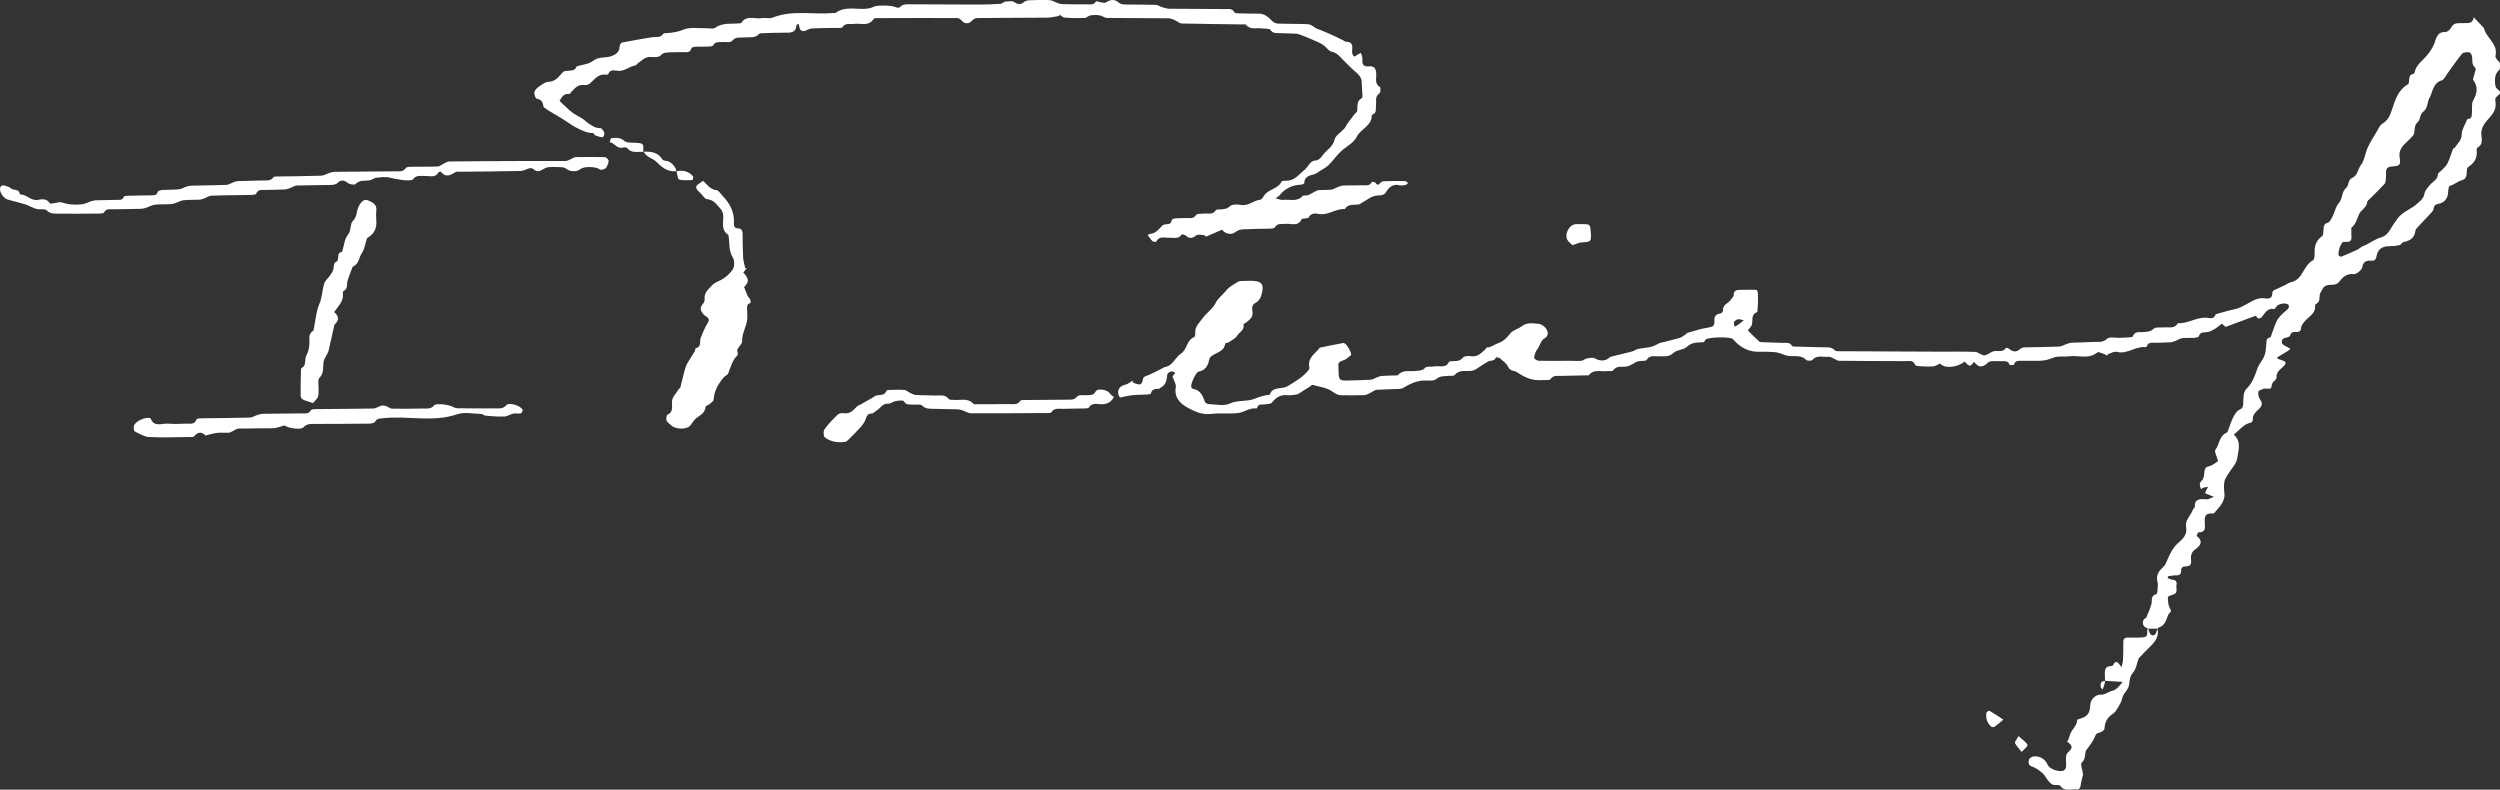<?xml version="1.0" encoding="utf-8"?>
<!-- Generator: Adobe Illustrator 24.1.1, SVG Export Plug-In . SVG Version: 6.00 Build 0)  -->
<svg version="1.1" id="Capa_1" xmlns="http://www.w3.org/2000/svg" xmlns:xlink="http://www.w3.org/1999/xlink" x="0px" y="0px"
	 viewBox="0 0 355.6 112.32" style="enable-background:new 0 0 355.6 112.32;" xml:space="preserve">
<rect x="0" y="0" width="355.6" height="112.32" fill="#333333" stroke="none"/>
<style type="text/css">
	.st0{fill:#FFFFFF;}
</style>
<path class="st0" d="M305.43,89.37c-0.66-0.21-0.86-0.95-0.37-1.38c0.06-0.05,0.19-0.05,0.21-0.11c0.26-0.65,0.57-1.28,0.75-1.95
	c0.14-0.53-0.16-1.2,0.7-1.42c0.15-0.04,0.17-0.64,0.2-0.98c0.03-0.27,0.02-0.55-0.05-0.81c-0.24-0.93,0.25-1.53,0.86-2.11
	c0.19-0.18,0.33-0.43,0.43-0.67c0.41-0.99,0.83-1.98,1.65-2.69c0.71-0.62,1.34-1.21,1.14-2.29c-0.19-1,0.69-1.63,0.97-2.48
	c0.05-0.14,0.27-0.25,0.27-0.37c-0.06-1.15,0.7-1.15,1.5-1.1c0.13,0.01,0.28,0.03,0.4-0.01c0.27-0.09,0.54-0.22,0.81-0.33
	c-0.25-0.1-0.5-0.21-0.75-0.31c-0.17-0.07-0.35-0.11-0.48-0.23c-0.04-0.03,0.08-0.26,0.14-0.39c0.08-0.17,0.19-0.33,0.28-0.49
	c-0.21,0.03-0.42,0.05-0.63,0.1c-0.12,0.03-0.22,0.13-0.38,0.23c-0.19-0.49-0.34-0.82,0.13-1.25c0.27-0.25,0.3-0.82,0.35-1.25
	c0.05-0.48,0.2-0.66,0.71-0.78c0.5-0.12,0.94-0.53,1.23-0.71c-0.18-0.68-0.57-1.36-0.39-1.6c0.58-0.75,0.53-1.88,1.47-2.38
	c0.09-0.05,0.23-0.1,0.26-0.18c0.28-0.7,0.49-1.43,0.82-2.1c0.21-0.41,0.52-0.9,0.91-1.07c0.48-0.21,0.48-0.51,0.51-0.88
	c0.01-0.13,0.01-0.27,0.01-0.41c0.04-0.64-0.03-1.22,0.56-1.79c0.72-0.71,1.09-1.72,1.42-2.71c0.21-0.65,0.75-1.2,1.01-1.84
	c0.2-0.5,0.22-1.09,0.28-1.64c0.04-0.4-0.08-0.84,0.48-0.97c0.07-0.02,0.15-0.09,0.17-0.16c0.26-0.71,0.48-1.43,0.79-2.12
	c0.16-0.36,0.44-0.68,0.72-0.98c0.29-0.31,0.67-0.55,0.96-0.86c0.1-0.11,0.12-0.43,0.04-0.53c-0.32-0.37-1.44-0.19-1.72,0.24
	c-0.09,0.14-0.27,0.38-0.35,0.36c-0.8-0.2-1.23,0.45-1.53,0.87c-0.56,0.8-0.84,0.39-1.06,0.07c-1.46,0.54-2.82,1.05-4.29,1.59
	c-0.12-0.1-0.33-0.28-0.54-0.46c-0.33,0.26-0.62,0.52-0.95,0.72c-0.31,0.19-0.65,0.39-1,0.46c-0.5,0.11-1.1-0.1-1.33,0.63
	c-0.04,0.13-0.42,0.19-0.65,0.21c-0.57,0.03-1.14-0.03-1.7,0.04c-0.33,0.04-0.64,0.27-0.97,0.39c-0.22,0.08-0.44,0.18-0.67,0.2
	c-0.7,0.04-1.41,0.04-2.11,0.07c-0.48,0.03-1.07-0.19-1.29,0.52c-0.02,0.05-0.14,0.11-0.21,0.1c-1.41-0.15-2.58,1.06-4.06,0.67
	c-0.39-0.1-0.89,0.23-1.34,0.36c0.01,0.07,0.01,0.15,0.02,0.22c-0.11-0.07-0.2-0.16-0.32-0.2c-0.38-0.12-0.94-0.44-1.12-0.3
	c-1.25,1.02-2.68,0.38-4.02,0.55c-0.59,0.08-1.2-0.01-1.78,0.07c-0.42,0.06-0.82,0.29-1.24,0.4c-0.36,0.09-0.74,0.16-1.11,0.17
	c-0.87,0.02-1.73-0.01-2.6,0c-0.44,0.01-0.95-0.08-1.11,0.56c-0.02,0.06-0.61,0.07-0.63,0.01c-0.2-0.62-0.69-0.5-1.14-0.51
	c-0.46-0.01-0.92-0.03-1.38,0c-0.2,0.01-0.44,0.08-0.57,0.21c-0.75,0.74-1.35,0.72-1.95-0.12c-0.61,0.73-0.61,0.73-1.35-0.04
	c-1.14,0.92-2.92,0.99-3.48,0.28c-0.38,0.16-0.69,0.39-1.02,0.41c-0.67,0.05-1.35,0-2.03-0.04c-0.18-0.01-0.47-0.06-0.51-0.16
	c-0.27-0.77-0.9-0.54-1.44-0.55c-3.11-0.02-6.23-0.01-9.34-0.05c-0.32,0-0.64-0.27-0.96-0.4c-0.19-0.08-0.4-0.2-0.58-0.17
	c-0.76,0.09-1.61-0.32-2.28,0.44c-0.14,0.16-0.76,0.16-0.91,0c-0.76-0.79-1.72-0.42-2.59-0.58c-0.4-0.07-0.78-0.25-1.17-0.37
	c-0.23-0.07-0.46-0.14-0.7-0.15c-0.68-0.04-1.35-0.08-2.03-0.05c-1.62,0.07-2.88-0.58-3.9-1.79c-0.33-0.39-3.58-0.31-3.92,0.06
	c-0.1,0.12-0.17,0.36-0.27,0.37c-0.84,0.06-1.64-0.05-2.38,0.66c-0.47,0.45-1.42,0.4-1.89,0.85c-0.69,0.67-1.44,0.45-2.18,0.49
	c-0.59,0.03-1.19-0.21-1.65,0.51c-0.15,0.23-0.81,0.1-1.23,0.2c-0.27,0.07-0.5,0.26-0.75,0.39c-0.27,0.13-0.54,0.3-0.82,0.35
	c-0.68,0.12-1.44-0.19-1.98,0.57c-0.12,0.17-0.62,0.05-0.94,0.09c-0.84,0.1-1.8-0.31-2.48,0.56c-0.06,0.07-0.26,0.04-0.39,0.04
	c-1.22,0.03-2.44,0.04-3.65,0.08c-0.51,0.02-1.02-0.13-1.43,0.46c-0.16,0.22-0.81,0.1-1.24,0.14c-1.32,0.11-2.44-0.38-3.5-1.11
	c-0.4-0.27-0.99-0.13-1.28-0.77c-0.22-0.49-0.75-0.85-1.18-1.23c-0.13-0.12-0.56-0.14-0.57-0.11c-0.19,0.54-0.7,0.39-1.06,0.56
	c-0.62,0.3-1.17,0.74-1.77,1.11c-0.19,0.12-0.42,0.2-0.64,0.23c-0.82,0.1-1.71-0.22-2.39,0.59c-0.15,0.18-0.62,0.09-0.94,0.13
	c-0.58,0.06-1.13-0.03-1.7,0.46c-0.39,0.34-1.24,0.15-1.88,0.2c-1.02,0.08-1.91,0.5-2.76,1.02c-0.17,0.11-0.4,0.16-0.6,0.17
	c-1.08,0.05-2.17,0.06-3.24,0.13c-0.26,0.02-0.51,0.25-0.77,0.37c-0.3,0.14-0.6,0.36-0.9,0.38c-1.11,0.05-2.22,0.04-3.33,0.02
	c-0.48-0.01-0.83-0.2-1.27-0.52c-0.77-0.57-1.88-0.68-2.85-0.96c-0.09-0.02-0.23,0.18-0.36,0.26c-0.21,0.13-0.42,0.25-0.63,0.38
	c-0.26,0.17-0.51,0.35-0.78,0.51c-0.17,0.1-0.36,0.21-0.56,0.24c-0.4,0.06-0.82,0.12-1.21,0.08c-0.98-0.1-1.64,0.31-2.22,1.06
	c-0.17,0.22-0.67,0.2-1.03,0.25c-0.4,0.06-0.9-0.13-1.07,0.47c-0.01,0.04-0.07,0.11-0.11,0.11c-0.96-0.13-1.72,0.55-2.6,0.65
	c-1.29,0.14-2.61-0.02-3.89,0.13c-1.23,0.14-2.27-0.34-3.23-0.86c-1.07-0.58-2.01-1.44-1.74-2.97c0.07-0.41-0.26-0.88-0.47-1.49
	c-0.06,0.12-0.03,0.04,0.01-0.02c0.12-0.18,0.26-0.35,0.39-0.53c-0.19-0.07-0.4-0.22-0.57-0.18c-0.21,0.05-0.53,0.24-0.56,0.4
	c-0.1,0.68-0.11,1.37-0.78,1.8c-0.15,0.09-0.3,0.26-0.45,0.27c-0.51,0.01-0.97,0.02-1.11,0.67c-0.02,0.09-0.37,0.14-0.58,0.15
	c-0.68,0.04-1.36,0.02-2.03,0.09c-0.57,0.06-1.14,0.21-1.79,0.34c-0.55-0.78-0.23-1.64,0.82-1.85c0.28-0.05,0.52-0.29,0.98-0.55
	c0.01,0.02,0.03,0.26,0.13,0.31c0.3,0.12,0.65,0.24,0.96,0.21c0.14-0.02,0.33-0.38,0.35-0.6c0.03-0.46,0.3-0.52,0.66-0.66
	c0.77-0.3,1.5-0.71,2.24-1.08c0.07-0.04,0.14-0.1,0.21-0.11c1.17-0.16,1.48-1.36,2.3-1.9c0.93-0.6,0.81-1.95,1.91-2.37
	c0.11-0.04,0.16-0.39,0.15-0.59c-0.07-0.93,0.58-1.43,1.06-2.11c0.56-0.79,1.42-1.26,1.87-2.22c0.28-0.6,1.03-1.13,1.52-1.76
	c0.4-0.52,1.08-0.83,1.65-1.2c0.12-0.08,0.31-0.09,0.46-0.1c0.41-0.02,0.81-0.03,1.22-0.03c1.73-0.01,2.11,0.48,1.59,2.15
	c-0.12,0.37-0.41,0.79-0.74,0.95c-0.59,0.3-0.58,0.8-0.5,1.23c0.16,0.87-0.43,1.22-0.95,1.65c-0.1,0.08-0.33,0.16-0.32,0.19
	c0.2,0.82-0.58,1.13-0.91,1.65c-0.25,0.4-0.77,0.64-1.18,0.92c-0.15,0.1-0.5,0.1-0.51,0.17c-0.14,1.27-1.42,1.27-2.1,1.93
	c-0.1,0.1-0.16,0.27-0.19,0.42c-0.17,0.86-0.56,1.49-1.5,1.66c-0.39,0.07-1.2,1.86-1.03,2.21c0.04,0.09,0.13,0.21,0.21,0.23
	c1.07,0.17,1.42,0.97,1.72,1.86c0.05,0.15,0.36,0.31,0.55,0.32c1,0.03,2.14,0.31,2.97-0.07c1.18-0.55,2.44-0.24,3.52-0.68
	c0.71-0.29,1.37-0.5,2.11-0.57c0.03,0,0.07,0,0.08-0.02c0.4-1.24,1.71-0.71,2.53-1.21c1.02-0.61,2.01-1.19,2.81-2.07
	c0.14-0.16,0.33-0.41,0.29-0.58c-0.31-1.37,0.82-1.95,1.46-2.8c0.01-0.02,0.04-0.03,0.07-0.04c1.1-0.22,2.2-0.47,3.3-0.65
	c0.16-0.03,0.4,0.22,0.54,0.4c0.2,0.28,0.36,0.59,0.5,0.91c0.06,0.13,0.1,0.38,0.04,0.43c-0.36,0.28-0.72,0.63-1.15,0.75
	c-0.49,0.14-0.7,0.34-0.63,0.83c0.01,0.11,0.01,0.22,0.01,0.32c0.03,1.76,0.03,1.76,1.85,1.68c0.92-0.04,1.84-0.04,2.76-0.1
	c0.26-0.02,0.51-0.19,0.77-0.29c0.24-0.09,0.49-0.22,0.74-0.24c0.62-0.05,1.24-0.05,1.87-0.08c0.16-0.01,0.4,0.04,0.47-0.05
	c0.72-0.83,1.71-0.46,2.57-0.59c0.46-0.07,0.89,0.01,1.3-0.45c0.22-0.25,0.87-0.09,1.32-0.19c0.7-0.15,1.62,0.34,2.07-0.66
	c0.04-0.09,0.35-0.08,0.53-0.09c0.53-0.02,1.02,0.03,1.45-0.5c0.2-0.25,0.82-0.25,1.23-0.2c0.89,0.12,1.38-0.47,1.94-0.96
	c0.1-0.08,0.17-0.29,0.24-0.29c0.61,0.01,1.04-0.41,1.53-0.58c0.82-0.28,1.28-0.74,1.77-1.39c0.36-0.48,1.18-0.67,1.61-1.01
	c0.84-0.65,1.62-0.43,2.41-0.38c0.43,0.02,0.98,0.43,1.19,0.82c0.18,0.34,0.31,0.92-0.37,1.29c-0.42,0.23-0.59,0.91-0.88,1.39
	c-0.09,0.15-0.23,0.28-0.29,0.44c-0.11,0.3-0.28,0.64-0.23,0.93c0.03,0.17,0.43,0.38,0.66,0.39c1.46,0.03,2.92,0,4.39,0
	c0.54,0,1.09,0.05,1.62,0c0.28-0.03,0.53-0.28,0.81-0.33c0.37-0.07,0.85-0.18,1.13-0.02c0.68,0.4,1.47,0.44,2.07-0.09
	c0.06-0.05,0.12-0.13,0.19-0.14c1.01-0.25,2.02-0.48,3.02-0.74c0.31-0.08,0.59-0.31,0.9-0.37c0.6-0.13,1.21-0.16,1.81-0.29
	c0.33-0.07,0.64-0.26,0.96-0.4c0.07-0.03,0.13-0.11,0.2-0.13c0.98-0.25,1.97-0.47,2.94-0.75c0.32-0.09,0.59-0.35,0.87-0.53
	c0.06-0.04,0.1-0.15,0.17-0.17c0.98-0.27,1.96-0.61,2.96-0.76c0.62-0.09,0.97-0.22,0.92-0.89c-0.04-0.62,0.13-1.04,0.85-1.11
	c0.14-0.01,0.38-0.28,0.37-0.41c-0.08-0.91,0.85-1.05,1.18-1.64c0.11-0.19,0.34-0.36,0.34-0.54c-0.01-0.64,0.34-0.78,0.87-0.78
	c0.38,0,0.76-0.01,1.14-0.01c1.56,0.01,1.43-0.25,1.45,1.42c0.01,0.43-0.03,0.87-0.06,1.3c-0.01,0.16-0.01,0.43-0.08,0.46
	c-0.9,0.34-0.56,1.15-0.72,1.77c-0.07,0.27-0.35,0.49-0.59,0.82c0.52,0.52,1.05,1.07,1.61,1.57c0.14,0.12,0.41,0.12,0.62,0.12
	c0.89,0.04,1.79,0.05,2.68,0.09c0.49,0.02,1.04-0.15,1.38,0.43c0.06,0.1,0.35,0.1,0.53,0.1c1.27,0.04,2.54,0.07,3.82,0.1
	c0.61,0.02,1.23-0.11,1.74,0.43c0.16,0.17,0.56,0.13,0.86,0.13c4.55,0.03,9.1,0.05,13.65,0.06c1.81,0.01,3.63-0.03,5.44,0.03
	c0.44,0.02,0.88,0.5,1.31,0.49c0.44-0.01,0.85-0.45,1.31-0.57c0.59-0.16,1.32,0.23,1.77-0.49c0.02-0.04,0.34,0.04,0.46,0.14
	c0.54,0.46,1.04,0.52,1.59-0.01c0.16-0.16,0.49-0.2,0.74-0.2c1.57-0.04,3.14-0.04,4.71-0.11c0.42-0.02,0.82-0.27,1.24-0.41
	c0.2-0.06,0.41-0.13,0.62-0.14c1-0.04,2-0.05,3-0.11c0.69-0.04,1.38,0.16,2.03-0.46c0.31-0.3,1.09-0.11,1.66-0.13
	c0.49-0.02,0.97-0.02,1.46-0.06c0.18-0.01,0.49-0.03,0.52-0.13c0.3-0.82,1-0.56,1.58-0.63c0.49-0.06,0.94-0.03,1.38-0.46
	c0.29-0.28,0.97-0.15,1.48-0.2c0.69-0.07,1.48,0.24,1.96-0.56c0.02-0.03,0.1-0.04,0.15-0.04c1.44,0.05,2.67-0.98,4.16-0.75
	c0.39,0.06,0.9,0.13,1.06-0.47c0.01-0.04,0.08-0.07,0.13-0.08c0.9-0.24,1.79-0.53,2.7-0.71c0.54-0.11,0.96-0.36,1.42-0.6
	c0.84-0.42,1.7-1.12,2.8-0.92c0.55,0.1,1.05,0,1.03-0.76c0-0.13,0.11-0.33,0.23-0.39c0.5-0.25,1.02-0.46,1.52-0.7
	c0.31-0.14,0.59-0.38,0.91-0.45c1.71-0.35,1.73-2.38,3.1-3.09c0.2-0.1,0.28-0.62,0.26-0.94c-0.05-1.03,0.16-1.9,1.08-2.53
	c0.17-0.12,0.14-0.55,0.18-0.83c0.06-0.43-0.06-0.89,0.6-1.06c0.29-0.08,0.52-0.57,0.7-0.91c0.32-0.63,0.44-1.41,0.89-1.91
	c0.57-0.64,0.34-1.56,1.06-2.16c0.35-0.29,0.23-1.14,0.81-1.39c0.83-0.36,0.81-1.27,1.28-1.87c0.48-0.62,0.57-1.53,0.88-2.29
	c0.22-0.53,0.52-1.02,0.8-1.52c0.15-0.27,0.32-0.53,0.48-0.79c0.28-0.43,0.46-1,0.86-1.24c0.82-0.49,1.1-1.15,1.39-2.04
	c0.44-1.34,0.87-2.8,2.28-3.58c0.09-0.05,0.12-0.23,0.13-0.35c0.07-0.48-0.04-1.06,0.69-1.14c0.04,0,0.09-0.13,0.11-0.2
	c0.21-1.08,1.11-1.63,1.74-2.4c0.38-0.47,0.74-0.95,1.01-1.56c0.28-0.63,0.34-1.85,1.63-1.78c0.28,0.01,0.69-0.36,0.84-0.66
	c0.39-0.77,1.07-0.56,1.67-0.61c0.62-0.05,1.35,0.22,1.53-0.83c0.54,0.58,0.95,1.03,1.37,1.47c0.02,0.02,0.06,0.03,0.07,0.05
	c0.3,1.43,2.06,2.24,1.64,3.99c-0.05,0.21,0.25,0.57,0.46,0.78c0.34,0.33,0.34,0.94,0.01,1.26c-0.23,0.23-0.44,0.56-0.49,0.87
	c-0.07,0.47-0.08,1,0.05,1.45c0.09,0.32,0.62,0.54,0.65,0.83c0.02,0.23-0.45,0.49-0.65,0.77c-0.08,0.11-0.06,0.32-0.04,0.48
	c0.19,1.07-0.29,1.75-1.02,2.54c-0.46,0.5-1.06,1.25-0.98,2.19c0.05,0.65,0.27,1.43-0.56,1.87c-0.09,0.05-0.12,0.3-0.1,0.45
	c0.1,1.05-0.36,1.76-1.22,2.31c-0.17,0.11-0.19,0.53-0.2,0.81c-0.02,0.55-0.11,0.9-0.79,1.09c-0.55,0.15-1,0.63-1.63,0.77
	c-0.15,0.03-0.21,0.67-0.23,1.04c-0.05,0.74-0.57,1.38-1.32,1.5c-0.47,0.07-0.69,0.27-0.75,0.77c-0.04,0.27-0.34,0.52-0.55,0.75
	c-0.63,0.69-1.27,1.36-1.9,2.04c-0.07,0.07-0.11,0.19-0.12,0.29c-0.13,0.98-0.74,1.43-1.67,1.59c-0.22,0.04-0.38,0.4-0.6,0.45
	c-0.49,0.11-1.01,0.15-1.51,0.15c-0.91-0.01-1.59,0.46-1.74,1.36c-0.08,0.48-0.23,0.74-0.76,0.7c-0.67-0.04-1.14,0.08-1.29,0.95
	c-0.07,0.4-0.83,0.99-1.22,0.96c-1.04-0.1-1.56,0.45-2.1,1.14c-0.15,0.19-0.46,0.34-0.7,0.36c-0.66,0.05-1.34-0.06-1.68,0.72
	c-0.1,0.23-0.28,0.43-0.33,0.67c-0.1,0.5,0.08,1.11-0.59,1.37c-0.05,0.02-0.09,0.15-0.08,0.22c0.11,1.24-1.07,1.6-1.61,2.4
	c-0.15,0.22-0.37,0.45-0.38,0.69c-0.01,0.49-0.19,0.68-0.68,0.66c-0.38-0.02-0.75-0.02-0.88,0.5c-0.04,0.15-0.38,0.28-0.59,0.31
	c-0.5,0.07-0.68,0.39-0.56,0.79c0.06,0.21,0.41,0.34,0.64,0.48c0.18,0.12,0.38,0.21,0.57,0.31c-0.17,0.13-0.32,0.27-0.5,0.38
	c-0.45,0.28-0.91,0.55-1.37,0.82c0.01,0.08,0.01,0.15,0.02,0.23c0.27,0.09,0.55,0.16,0.81,0.27c0.13,0.06,0.33,0.18,0.33,0.27
	c0.01,0.15-0.1,0.33-0.21,0.45c-0.46,0.48-1.11,0.79-1.08,1.66c0.02,0.42-0.68,0.55-0.69,1.2c-0.01,0.69-0.79,0.25-1.2,0.42
	c-0.25,0.11-0.66,0.23-0.69,0.4c-0.05,0.33,0.01,0.77,0.2,1.04c0.36,0.51,0.43,0.85-0.06,1.36c-0.41,0.42-0.98,0.82-0.93,1.56
	c0.01,0.15-0.14,0.42-0.26,0.44c-1.06,0.2-1.63,1.08-2.45,1.7c1.13,0.99,0.65,2.27,0.5,3.35c-0.12,0.82-0.88,1.55-1.34,2.33
	c-0.19,0.32-0.43,0.65-0.49,1c-0.08,0.5-0.08,1.03-0.01,1.54c0.19,1.32-0.73,2.07-1.43,2.93c-0.05,0.07-0.2,0.09-0.3,0.08
	c-1.07-0.1-1.1,0.59-1.05,1.35c0.04,0.66,0.14,1.36-0.89,1.32c-0.08,0-0.29,0.49-0.26,0.52c0.98,0.74,0.52,1.4-0.19,1.89
	c-0.62,0.43-0.67,0.97-0.61,1.6c0.06,0.54-0.14,0.83-0.7,0.83c-0.45,0-0.73,0.16-0.72,0.65c0.01,0.55-0.32,0.66-0.8,0.64
	c-0.35-0.01-0.71,0.08-1.07,0.13c-0.01,0.09-0.02,0.18-0.03,0.27c0.24,0.08,0.48,0.21,0.72,0.23c0.57,0.04,0.59,0.44,0.52,0.81
	c-0.08,0.45,0.27,1.07-0.47,1.29c-0.28,0.08-0.75,0.25-0.75,0.37c0,0.53,0.04,1.11,0.27,1.56c0.16,0.31,0.31,0.4-0.02,0.68
	c-0.21,0.18-0.3,0.51-0.4,0.79c-0.22,0.63-0.55,1.15-1.25,1.31l0.02,0.02c-0.29,0.46-0.25,1.04-0.74,1.07
	c-0.45,0.02-0.52-0.53-0.74-1.07L305.43,89.37z M333.22,34.43c-0.14,0.24-0.32,0.47-0.41,0.72c-0.11,0.34-0.19,0.71-0.2,1.07
	c0,0.1,0.3,0.33,0.38,0.3c0.77-0.3,1.52-0.63,2.26-0.98c0.26-0.12,0.47-0.33,0.72-0.47c0.18-0.1,0.39-0.14,0.57-0.24
	c0.71-0.36,1.38-0.85,2.13-1.06c0.68-0.19,0.99-0.6,1.31-1.12c0.32-0.53,0.67-1.05,1.03-1.55c0.7-0.97,1.9-1.31,2.75-2.08
	c0.44-0.39,0.97-0.74,1.09-1.47c0.07-0.45,0.47-0.87,0.79-1.25c0.41-0.49,1.12-0.75,1.13-1.55c0-0.12,0.24-0.23,0.35-0.36
	c0.34-0.36,0.76-0.67,0.98-1.09c0.34-0.66,0.53-1.4,0.81-2.1c0.04-0.1,0.23-0.14,0.3-0.24c0.34-0.57,0.92-0.94,0.93-1.78
	c0.01-0.73,0.5-1.46,0.78-2.18c0.01-0.04,0.09-0.07,0.14-0.08c0.62-0.04,0.5-0.52,0.54-0.9c0.06-0.59-0.08-1.28,0.19-1.74
	c0.59-1.03,0.7-1.93,0-2.92c-0.09-0.13,0.09-0.44,0.13-0.67c0.07-0.35,0.31-0.9,0.18-1.01c-0.59-0.49-0.38-1.13-0.49-1.71
	c-0.04-0.21-0.26-0.53-0.41-0.53c-0.34-0.02-0.83,0-1.01,0.22c-0.74,0.9-1.39,1.87-2.08,2.81c-0.25,0.34-0.46,0.86-0.8,0.96
	c-1.28,0.4-1.27,1.68-1.76,2.54c-0.32,0.56-0.2,1.44-0.86,1.91c-0.52,0.37-0.4,1.12-0.71,1.39c-0.61,0.53-0.48,1.13-0.6,1.73
	c-0.04,0.21-0.25,0.41-0.41,0.58c-0.75,0.83-1.87,1.39-1.64,2.85c0.17,1.07-0.01,1.18-1.11,1.25c-0.57,0.04-0.84,0.27-0.83,0.84
	c0.01,0.35,0,0.71-0.03,1.05c-0.02,0.2-0.05,0.46-0.18,0.59c-0.62,0.67-1.28,1.3-1.92,1.96c-0.2,0.2-0.53,0.4-0.55,0.64
	c-0.09,0.77-0.81,1.05-1.11,1.62c-0.35,0.66-0.43,1.46-1.1,1.97c-0.08,0.06-0.04,0.31-0.04,0.47c0,0.24-0.01,0.49,0.01,0.73
	c0.06,0.61-0.14,0.93-0.81,0.85c-0.16-0.02-0.32,0.02-0.48,0.04L333.22,34.43z M248.04,45.55c-0.44-0.08-0.65-0.19-0.82-0.14
	c-0.22,0.06-0.49,0.21-0.57,0.4c-0.08,0.18,0.06,0.45,0.1,0.67c0.2-0.12,0.4-0.23,0.59-0.37C247.51,46,247.66,45.86,248.04,45.55z
	 M150.66,2.04c0.26,0.16,0.51,0.44,0.78,0.46c0.94,0.08,1.89,0.09,2.84,0.06c0.28-0.01,0.53-0.32,0.82-0.37
	c0.43-0.07,0.88-0.08,1.31-0.01c0.36,0.05,0.7,0.36,1.04,0.37c2.92,0.04,5.85,0.02,8.77,0.05c0.32,0,0.65,0.17,0.95,0.3
	c0.31,0.13,0.59,0.43,0.9,0.44c2.84,0.07,5.69,0.09,8.53,0.13c0.22,0,0.53-0.06,0.63,0.06c0.64,0.76,1.51,0.4,2.27,0.51
	c0.42,0.06,1.06-0.02,1.22,0.22c0.34,0.51,0.75,0.43,1.19,0.45c0.54,0.02,1.08,0.02,1.62,0.05c0.43,0.02,0.88-0.01,1.28,0.13
	c0.91,0.32,1.78,0.71,2.67,1.1c0.3,0.13,0.59,0.29,0.84,0.48c0.38,0.29,0.7,0.81,1.11,0.89c0.77,0.14,1.14,0.7,1.62,1.17
	c0.53,0.51,1.02,1.06,1.58,1.53c0.53,0.46,1.06,0.87,1.06,1.66c0,0.4,0.05,0.81,0.06,1.22c0.01,0.35,0.11,0.93-0.04,1.01
	c-0.81,0.44-0.57,1.17-0.67,1.83c-0.03,0.18-0.27,0.32-0.4,0.49c-0.34,0.45-0.69,0.9-1.02,1.36c-0.14,0.2-0.22,0.45-0.38,0.63
	c-0.48,0.55-1.28,1-1.42,1.61c-0.24,1.09-1.19,1.47-1.71,2.25c-0.2,0.3-0.59,0.69-0.89,0.69c-0.92,0.01-1.07,0.86-1.59,1.28
	c-0.86,0.69-1.51,1.7-2.82,1.61c-0.18-0.01-0.47,0.03-0.52,0.13c-0.51,1.08-1.9,1.05-2.5,2.01c-0.13,0.22-0.33,0.54-0.52,0.56
	c-0.97,0.1-1.71,0.95-2.79,0.74c-0.5-0.1-1.24-0.09-1.55,0.2c-0.42,0.41-0.83,0.39-1.29,0.44c-0.24,0.03-0.61-0.02-0.69,0.11
	c-0.45,0.73-1.15,0.41-1.75,0.49c-0.37,0.05-0.95-0.02-1.07,0.19c-0.34,0.58-0.82,0.42-1.28,0.44c-0.57,0.02-1.14,0-1.7,0.05
	c-0.18,0.01-0.5,0.16-0.51,0.27c-0.05,0.55-0.41,0.54-0.8,0.57c-0.19,0.01-0.43,0.09-0.55,0.22c-0.5,0.53-0.95,1.12-1.77,1.15
	c-0.08,0-0.16,0.11-0.26,0.2c0.25,0.31,0.45,0.62,0.71,0.86c0.1,0.09,0.47,0.09,0.5,0.03c0.43-0.85,1.19-0.52,1.85-0.55
	c0.61-0.04,1.32,0.26,1.77-0.47c0.03-0.05,0.44,0.04,0.58,0.17c0.53,0.47,0.91,0.41,1.47-0.02c0.25-0.19,0.75-0.09,1.13-0.05
	c0.13,0.01,0.24,0.23,0.24,0.23c0.83-0.36,1.54-0.67,2.32-1c0.46,0.63,1.34,0.77,1.86,0.36c0.71-0.56,1.41-0.39,2.12-0.44
	c0.92-0.07,1.84-0.03,2.76-0.07c0.26-0.01,0.67-0.02,0.76-0.18c0.37-0.65,0.97-0.43,1.5-0.5c0.8-0.1,1.81,0.46,2.32-0.68
	c0.04-0.08,0.3-0.06,0.46-0.09c0.18-0.04,0.48-0.02,0.53-0.13c0.31-0.65,0.93-0.61,1.4-0.52c1.36,0.27,2.44-0.77,3.74-0.69
	c0.5-0.81,1.34-0.53,2.06-0.67c0.12-0.02,0.22-0.14,0.33-0.2c0.75-0.39,1.39-1.02,2.31-1.06c0.48-0.02,0.9,0.01,1.25-0.6
	c0.29-0.51,0.93-1.09,1.78-0.86c0.28,0.07,0.6,0.03,0.89-0.02c0.15-0.03,0.26-0.2,0.39-0.3c-0.14-0.09-0.28-0.26-0.43-0.27
	c-1-0.02-2-0.01-3,0.02c-0.17,0-0.39,0.09-0.49,0.21c-0.27,0.34-0.46,0.42-0.74,0c-0.07-0.11-0.48-0.14-0.5-0.1
	c-0.3,0.62-0.87,0.46-1.36,0.47c-0.89,0.03-1.79,0.01-2.68,0.03c-0.23,0.01-0.47,0.08-0.68,0.17c-0.35,0.13-0.68,0.37-1.03,0.42
	c-0.59,0.08-1.19,0.02-1.78,0.07c-0.22,0.02-0.44,0.14-0.64,0.24c-0.3,0.15-0.58,0.36-0.9,0.48c-0.25,0.09-0.65-0.03-0.78,0.12
	c-0.81,0.89-1.86,0.43-2.79,0.55c-0.28,0.03-0.58-0.11-1.06-0.22c0.34-0.26,0.53-0.36,0.65-0.52c0.67-0.84,1.73-1.37,2.8-1.41
	c0.22-0.01,0.62-0.12,0.63-0.18c0.01-0.85,0.53-1.1,1.25-1.26c0.35-0.08,0.68-0.32,0.99-0.52c0.43-0.27,0.9-0.52,1.26-0.87
	c0.59-0.59,1.07-1.29,1.67-1.87c0.75-0.72,1.86-1.23,2.28-2.09c0.57-1.18,2.19-1.57,2.16-3.1c0-0.02,0.02-0.06,0.04-0.07
	c0.73-0.23,0.48-0.86,0.56-1.36c0.08-0.58-0.2-1.23,0.49-1.68c0.16-0.11,0.2-0.82,0.08-0.89c-0.78-0.46-0.51-1.18-0.53-1.8
	c-0.02-0.76-0.2-1.26-1.11-1.15c-0.59,0.07-0.92-0.23-0.87-0.86c0.02-0.19,0.01-0.38-0.03-0.57c-0.04-0.17-0.13-0.33-0.2-0.49
	c-0.16,0.09-0.32,0.19-0.49,0.28c-0.15,0.09-0.33,0.26-0.44,0.23c-0.13-0.04-0.23-0.26-0.27-0.42c-0.05-0.18-0.03-0.38-0.01-0.57
	c0.06-0.65-0.08-1.12-0.88-1.1c-0.15,0-0.31-0.17-0.47-0.24c-0.72-0.35-1.44-0.7-2.17-1.02c-0.57-0.25-1.16-0.47-1.74-0.7
	c-0.04-0.02-0.06-0.1-0.1-0.12c-0.3-0.15-0.6-0.41-0.92-0.42c-1.41-0.06-2.81-0.03-4.22-0.08c-0.28-0.01-0.64-0.12-0.83-0.32
	c-0.56-0.57-1.1-1.11-1.98-1.1c-0.95,0.01-1.89-0.02-2.84-0.04c-0.21-0.01-0.54-0.02-0.6-0.14c-0.32-0.61-0.86-0.47-1.35-0.47
	c-2.63-0.02-5.25-0.02-7.88-0.05c-0.33,0-0.67-0.1-1-0.2c-0.34-0.1-0.67-0.34-1-0.35c-1.38-0.05-2.76-0.02-4.14-0.05
	c-0.34-0.01-0.78-0.01-1-0.21c-0.66-0.6-1.25-0.52-1.93-0.07c-0.17,0.11-0.49,0-0.74-0.04c-0.23-0.03-0.63-0.19-0.65-0.14
	c-0.3,0.59-0.83,0.43-1.29,0.44c-1.16,0.01-2.33-0.01-3.49-0.03c-0.23-0.01-0.46-0.08-0.69-0.16c-0.38-0.13-0.74-0.39-1.12-0.41
	c-0.97-0.05-1.95-0.02-2.92,0.02c-0.24,0.01-0.54,0.09-0.72,0.24c-0.49,0.41-0.87,0.38-1.41,0.01c-0.31-0.21-0.87-0.09-1.31-0.05
	c-0.21,0.02-0.4,0.29-0.61,0.3c-1.03,0.07-2.06,0.11-3.08,0.11c-3.38-0.01-6.77-0.04-10.15-0.04c-0.33,0-0.76,0.07-0.96,0.27
	c-0.35,0.37-0.52,0.19-0.92,0.08c-0.76-0.22-1.6-0.17-2.41-0.14c-0.41,0.02-0.8,0.3-1.21,0.37c-1.57,0.29-3.29-0.44-4.76,0.64
	c-0.07,0.05-0.21,0.01-0.32,0.02c-2.87,0.26-5.82-0.47-8.64,0.66c-0.45,0.18-1.03-0.02-1.53,0.07c-0.99,0.18-2.19-0.51-2.93,0.7
	c-0.02,0.03-0.1,0.02-0.16,0.03c-1.19,0.15-2.43-0.16-3.54,0.64c-0.33,0.23-0.95,0.04-1.44,0.06c-1,0.03-2.1-0.18-2.97,0.17
	c-0.8,0.32-1.54,0.47-2.36,0.52c-0.21,0.01-0.53-0.01-0.62,0.12c-0.4,0.6-1,0.39-1.53,0.47c-1.44,0.23-2.88,0.47-4.32,0.76
	c-0.16,0.03-0.36,0.39-0.36,0.6c-0.02,0.82-0.62,1.14-1.22,1.35c-0.82,0.29-1.74,0.01-2.56,0.66c-0.57,0.46-1.46,0.52-2.21,0.75
	C82.09,9.45,82.01,9.46,82,9.49c-0.26,0.68-0.87,0.51-1.37,0.59c-0.18,0.03-0.42,0.03-0.53,0.15c-0.59,0.6-1.01,1.36-2.04,1.4
	c-0.44,0.01-0.9,0.34-1.29,0.61c-0.31,0.21-0.66,0.51-0.75,0.83c-0.08,0.29,0.14,0.92,0.31,0.96c0.66,0.13,0.89,0.47,0.96,1.08
	c0.02,0.16,0.29,0.31,0.47,0.43c0.24,0.18,0.5,0.33,0.76,0.48c0.45,0.27,0.9,0.53,1.35,0.8c0.27,0.16,0.53,0.34,0.8,0.52
	c0.41,0.26,0.8,0.55,1.22,0.77c0.78,0.4,1.56,0.82,2.48,0.82c0.1,0,0.17,0.28,0.3,0.33c0.34,0.13,0.7,0.24,1.06,0.27
	c0.07,0,0.29-0.47,0.23-0.65c-0.09-0.27-0.39-0.67-0.58-0.66c-0.77,0.03-1.28-0.41-1.84-0.79c-0.25-0.17-0.45-0.4-0.7-0.56
	c-0.49-0.32-1.04-0.55-1.49-0.91c-0.62-0.49-1.17-1.06-1.76-1.61c0.27-0.37,0.49-1.11,1.39-0.98c0.07,0.01,0.17-0.17,0.26-0.26
	c0.51-0.53,0.95-1.15,1.85-1.01c0.26,0.04,0.62-0.06,0.82-0.23c0.69-0.59,1.21-1.43,2.32-1.24c0.09,0.02,0.27-0.04,0.29-0.1
	c0.23-0.64,0.8-0.54,1.23-0.47c1.05,0.17,1.77-0.64,2.69-0.78c0.08-0.01,0.12-0.17,0.21-0.22c0.6-0.39,1.06-1.02,1.91-0.96
	c0.47,0.03,1.15,0.07,1.39-0.2c0.4-0.46,0.83-0.42,1.29-0.45c0.62-0.03,1.25-0.02,1.87-0.04c0.48-0.01,1.05,0.19,1.24-0.56
	c0.03-0.12,0.42-0.2,0.65-0.21c0.54-0.03,1.08,0.02,1.62-0.01c0.29-0.01,0.74-0.02,0.83-0.19c0.29-0.54,0.76-0.43,1.2-0.46
	c0.51-0.04,1.26,0.12,1.48-0.16c0.53-0.66,1.15-0.42,1.75-0.49c0.72-0.09,1.52,0.16,2.12-0.52c0.09-0.11,0.36-0.08,0.54-0.09
	c1-0.03,2-0.08,3-0.07c0.84,0.01,1.67,0.08,1.75-1.09c0-0.04,0.13-0.07,0.32-0.16c0.08,0.31,0.09,0.61,0.23,0.83
	c0.08,0.13,0.38,0.23,0.55,0.19c0.37-0.08,0.71-0.35,1.07-0.37c1.24-0.07,2.49-0.06,3.73-0.08c0.21,0,0.54,0.03,0.62-0.09
	c0.44-0.68,1.1-0.4,1.68-0.48c0.95-0.13,2.08,0.42,2.78-0.72c0.06-0.11,0.36-0.1,0.54-0.1c3.79-0.01,7.58-0.03,11.37-0.01
	c0.24,0,0.53,0.25,0.71,0.46c0.29,0.35,0.94,0.37,1.24,0.04c0.2-0.22,0.5-0.49,0.76-0.5c3.38-0.04,6.77-0.03,10.15-0.06
	c0.56-0.01,1.11-0.17,1.67-0.26C150.68,2.2,150.67,2.12,150.66,2.04z M99.09,26.4c-0.08,0.08-0.07,0.37,0,0.48
	c0.16,0.24,0.39,0.44,0.6,0.65c0.29,0.29,0.56,0.77,0.87,0.8c0.62,0.06,1.04,0.34,1.38,0.75c0.4,0.47,0.9,0.84,0.94,1.62
	c0.04,0.91-0.36,2.03,0.71,2.7c0.03,0.02,0.03,0.1,0.04,0.15c0.17,1.03-0.01,2.1,0.61,3.09c0.25,0.41,0.26,1.23,0.01,1.64
	c-0.39,0.63-1.03,1.18-1.69,1.54c-0.43,0.23-0.87,0.34-1.26,0.75c-0.55,0.59-1.18,1.06-1.07,2c0.02,0.18-0.08,0.43-0.2,0.58
	c-0.55,0.7-0.45,0.96,0.09,1.62c0.22,0.27,1.03,0.41,0.55,1.16c-0.42,0.67-0.73,1.42-1.01,2.17c-0.18,0.5,0.15,1.23-0.69,1.43
	c-0.08,0.02-0.08,0.3-0.15,0.44c-0.14,0.25-0.32,0.48-0.46,0.73c-0.29,0.5-0.65,0.97-0.83,1.51c-0.31,0.95-0.5,1.95-0.76,2.92
	c-0.03,0.1-0.22,0.15-0.27,0.26c-0.3,0.6-0.91,1-0.92,1.81c-0.01,0.63,0.22,1.46-0.68,1.8c-0.07,0.03-0.06,0.25-0.1,0.37
	c-0.15,0.59,0.31,0.78,0.65,1.11c0.59,0.59,2.22,0.68,2.76,0.02c0.29-0.35,0.49-0.79,0.84-1.04c0.59-0.42,1.23-0.73,1.31-1.59
	c0.01-0.15,0.41-0.25,0.59-0.41c0.21-0.19,0.55-0.41,0.56-0.63c0.07-1.23,0.65-2.21,1.4-3.12c0.19-0.23,0.58-0.36,0.68-0.62
	c0.34-0.91,0.59-1.86,1.32-2.58c0.07-0.06,0.02-0.25,0.01-0.38c-0.01-0.15-0.1-0.33-0.04-0.43c0.21-0.4,0.68-0.78,0.68-1.16
	c-0.03-1.03,0.49-1.89,0.69-2.84c0.1-0.49,0.01-1.03,0.02-1.54c0.01-0.41-0.14-0.9,0.47-1.06c0.03-0.01,0.03-0.35-0.04-0.51
	c-0.08-0.18-0.27-0.31-0.35-0.49c-0.18-0.4-0.33-0.82-0.51-1.28c0.73-0.7,0.73-1.16-0.12-2.07c0.16-0.19,0.33-0.39,0.5-0.58
	c-0.07,0-0.14-0.01-0.21-0.01c-0.11-0.51-0.28-1.02-0.31-1.54c-0.06-1.11-0.06-2.22-0.07-3.33c-0.01-0.45-0.12-0.79-0.67-0.81
	c-0.52-0.02-0.59-0.37-0.57-0.79c0.08-1.53-0.57-2.76-1.61-3.83c-0.28-0.29-0.55-0.78-0.86-0.81c-0.93-0.09-1.33-0.83-1.92-1.33
	C99.66,25.98,99.34,26.16,99.09,26.4z M7.08,28.9c-0.47-0.69-1.12-0.58-1.66-0.47c-1.01,0.19-1.59-0.77-2.5-0.76
	c-0.04,0-0.1-0.07-0.11-0.11c-0.11-0.58-0.58-0.53-0.99-0.62c-0.2-0.04-0.36-0.25-0.56-0.34c-0.28-0.11-0.57-0.21-0.87-0.24
	c-0.12-0.01-0.32,0.18-0.36,0.32c-0.18,0.59,0.48,1.56,1.08,1.71c0.89,0.22,1.78,0.48,2.66,0.73c0.07,0.02,0.14,0.07,0.21,0.1
	c0.42,0.17,0.82,0.4,1.25,0.51c0.47,0.11,1.14-0.08,1.4,0.18c0.48,0.49,1.01,0.47,1.55,0.48c1.95,0.02,3.9,0.01,5.85-0.01
	c0.26,0,0.68-0.01,0.76-0.16c0.33-0.61,0.86-0.44,1.35-0.45c1.33-0.03,2.65-0.03,3.98-0.07c0.23-0.01,0.47-0.09,0.7-0.16
	c0.4-0.13,0.79-0.38,1.19-0.42c0.75-0.08,1.51-0.04,2.27-0.08c0.21-0.01,0.42-0.07,0.62-0.14c0.41-0.13,0.8-0.37,1.22-0.42
	c0.72-0.08,1.46-0.04,2.19-0.07c0.23-0.01,0.47-0.09,0.69-0.17c0.37-0.13,0.73-0.4,1.11-0.41c1.87-0.07,3.74-0.06,5.6-0.1
	c0.26-0.01,0.69-0.04,0.73-0.17c0.23-0.64,0.74-0.53,1.21-0.54c0.95-0.02,1.9-0.03,2.84-0.07c0.25-0.01,0.5-0.11,0.75-0.19
	c0.33-0.12,0.65-0.36,0.97-0.37c1.6-0.06,3.2-0.04,4.79-0.08c0.33-0.01,0.77-0.05,0.97-0.25c0.54-0.55,0.95-0.45,1.51-0.03
	c0.27,0.2,0.94,0.32,1.09,0.15c0.6-0.64,1.35-0.41,2.04-0.54c0.32-0.06,0.6-0.33,0.91-0.36c0.66-0.06,1.38-0.18,1.99,0
	c0.53,0.16,2.91,0.62,3.23,0.22c0.51-0.67,1.13-0.44,1.74-0.47c0.65-0.03,1.43,0.32,1.88-0.51c0.04-0.08,0.32-0.13,0.36-0.08
	c0.71,0.9,1.4,0.46,2.11,0.01c0.12-0.07,0.32-0.02,0.48-0.02c2.92-0.03,5.85-0.05,8.77-0.11c0.41-0.01,0.81-0.28,1.22-0.38
	c0.18-0.04,0.45,0,0.58,0.12c0.43,0.43,0.84,0.33,1.29,0.06c0.26-0.15,0.55-0.32,0.84-0.34c0.65-0.05,1.3-0.02,1.95,0.01
	c0.2,0.01,0.42,0.09,0.57,0.21c0.55,0.45,1.49,0.48,2.03,0.05c0.53-0.43,2.27-0.36,2.78,0.06c0.11,0.09,0.4,0.02,0.58-0.05
	c0.15-0.06,0.31-0.2,0.38-0.34c0.13-0.28,0.29-0.6,0.26-0.87c-0.02-0.19-0.35-0.49-0.55-0.5c-1.38-0.04-2.76-0.02-4.14,0
	c-0.19,0-0.38,0.16-0.57,0.23c-0.28,0.11-0.56,0.32-0.84,0.32c-1.81,0.02-3.63-0.01-5.44,0c-3.71,0.01-7.42,0.03-11.12,0.07
	c-0.28,0-0.56,0.2-0.83,0.33c-0.26,0.12-0.52,0.37-0.78,0.38c-1.19,0.05-2.38,0.02-3.57,0.04c-0.35,0.01-0.87-0.02-1,0.18
	c-0.39,0.58-0.92,0.47-1.43,0.47c-2.9,0.03-5.79,0.04-8.69,0.07c-0.23,0-0.47,0.07-0.7,0.14c-0.41,0.13-0.8,0.39-1.21,0.41
	c-2,0.07-4.01,0.08-6.01,0.11c-0.27,0.01-0.67-0.04-0.78,0.11c-0.45,0.6-1.06,0.44-1.63,0.46c-1.14,0.04-2.27,0.05-3.41,0.09
	c-0.23,0.01-0.45,0.09-0.67,0.17c-0.33,0.12-0.65,0.35-0.98,0.37c-1.65,0.06-3.3,0.07-4.95,0.11c-0.23,0.01-0.48,0.04-0.7,0.12
	c-0.38,0.12-0.74,0.36-1.13,0.4c-0.78,0.08-1.57,0.04-2.35,0.09c-0.23,0.02-0.62,0.14-0.65,0.28c-0.14,0.53-0.51,0.47-0.89,0.48
	c-1.08,0.02-2.17,0.03-3.25,0.06c-0.23,0.01-0.62,0.02-0.67,0.14c-0.22,0.57-0.69,0.44-1.09,0.45c-0.97,0.03-1.95,0.03-2.92,0.06
	c-0.23,0.01-0.47,0.08-0.7,0.15c-0.41,0.13-0.8,0.36-1.21,0.41c-0.56,0.07-1.14,0.07-1.7,0.01c-0.52-0.05-1.03-0.22-1.42-0.31
	C7.96,28.81,7.19,29.07,7.08,28.9z M43.16,60.78c0.55-0.58,1.15-0.47,1.78-0.48c2.49-0.01,4.98-0.01,7.47-0.04
	c0.33,0,0.83-0.07,0.94-0.27c0.27-0.5,0.67-0.45,1.1-0.5c3.52-0.41,7.09,0.64,10.6-0.57c1.01-0.35,2.26-0.06,3.39-0.04
	c0.22,0.01,0.42,0.23,0.64,0.25c0.88,0.07,1.76,0.15,2.64,0.12c0.44-0.02,0.86-0.32,1.3-0.42c0.34-0.07,0.71,0.04,1.05-0.03
	c0.13-0.03,0.32-0.39,0.27-0.5c-0.29-0.62-1.93-1.12-2.34-0.65c-0.45,0.52-0.94,0.44-1.45,0.44c-1.81,0.01-3.63,0-5.44-0.02
	c-0.22,0-0.48-0.07-0.67-0.19c-0.42-0.28-2.41-0.58-2.67-0.24c-0.46,0.59-1.04,0.46-1.61,0.47c-1.46,0.02-2.92,0.05-4.38,0.02
	c-0.31-0.01-0.6-0.29-0.92-0.39c-0.2-0.06-0.44-0.08-0.64-0.03c-0.39,0.11-0.75,0.39-1.13,0.4c-2.65,0.05-5.31,0.05-7.96,0.08
	c-0.31,0-0.81-0.01-0.91,0.16c-0.3,0.55-0.76,0.44-1.2,0.45c-1.87,0.03-3.73,0.03-5.6,0.06c-0.26,0-0.52,0.08-0.77,0.15
	c-0.38,0.12-0.75,0.38-1.13,0.39c-2.27,0.06-4.55,0.06-6.82,0.1c-0.26,0-0.71,0.03-0.75,0.15c-0.28,0.82-0.95,0.58-1.5,0.61
	c-0.86,0.04-1.74,0.07-2.6,0c-0.84-0.07-1.92,0.55-2.41-0.72c-0.01-0.02-0.05-0.02-0.07-0.04c-0.6-0.29-2.22,0.46-2.33,1.1
	c-0.04,0.25-0.01,0.68,0.12,0.76c0.66,0.33,1.35,0.77,2.05,0.8c1.94,0.1,3.89,0.02,5.84,0c0.19,0,0.46,0.02,0.54-0.08
	c0.62-0.77,1.21-0.61,1.62-0.13c0.67-0.16,1.17-0.32,1.68-0.38c0.53-0.06,1.08,0.01,1.62-0.02c0.19-0.01,0.39-0.13,0.57-0.21
	c0.29-0.13,0.57-0.37,0.86-0.38c1.65-0.04,3.3-0.01,4.95-0.05c0.46-0.01,0.91-0.22,1.57-0.4C40.85,60.85,42.74,61.22,43.16,60.78z
	 M48.77,41.78c-0.01-0.13,0.01-0.34,0.09-0.38c0.65-0.3,0.42-0.91,0.56-1.4c0.19-0.68,0.48-1.34,0.72-2.01
	c0.02-0.04,0.07-0.08,0.12-0.1c0.81-0.37,0.79-1.28,1.22-1.91c0.39-0.57,0.47-1.35,0.7-2.03c0.03-0.09,0.14-0.15,0.23-0.21
	c0.84-0.53,1.18-1.3,1.12-2.28c-0.03-0.51-0.06-1.03,0-1.54c0.1-0.88-0.61-1.15-1.13-1.4c-0.72-0.35-1.17,0.43-1.39,0.86
	c-0.33,0.65-0.17,1.43-0.84,2.08c-0.41,0.39-0.16,1.32-0.71,1.98C49,34,48.95,34.89,48.71,35.63c-0.02,0.07-0.06,0.19-0.11,0.2
	c-0.57,0.11-0.45,0.59-0.52,0.96c-0.03,0.13-0.05,0.33-0.12,0.36c-0.58,0.21-0.43,0.73-0.54,1.15c-0.08,0.3-0.26,0.58-0.44,0.84
	c-0.29,0.42-0.76,0.79-0.89,1.25c-0.26,0.93-0.26,1.89-0.66,2.83c-0.47,1.1-0.55,2.37-0.8,3.57c-0.02,0.08-0.01,0.2-0.06,0.23
	c-0.82,0.5-0.49,1.31-0.57,2.02c-0.03,0.31-0.08,0.63-0.17,0.92c-0.1,0.32-0.3,0.62-0.37,0.95c-0.1,0.51,0.06,1.1-0.54,1.42
	c-0.08,0.04-0.11,0.24-0.11,0.37c-0.03,1.19-0.06,2.38-0.05,3.57c0,0.19,0.15,0.47,0.31,0.55c0.44,0.21,0.92,0.33,1.45,0.51
	c0.8-0.83,0.79-0.83,0.8-2.02c0.01-0.54-0.16-1.28,0.13-1.58c0.68-0.72,0.45-1.55,0.59-2.33c0.05-0.24,0.19-0.47,0.3-0.7
	c0.13-0.27,0.32-0.51,0.39-0.79c0.29-1.22,0.55-2.44,0.82-3.66c0.01-0.03,0.02-0.06,0.03-0.07c0.7-0.62,0.62-1.23-0.05-1.79
	C48.09,43.55,48.9,42.88,48.77,41.78z M299.39,96.84c0.85,0.05,1.69,0.1,2.54,0.15c-0.51,0.61-0.82,1.12-1.57,1.3
	c-0.48,0.11-0.93,0.55-1.56,0.52c-0.75-0.04-1.45,0.7-1.48,1.47c-0.05,1.22-0.4,1.65-1.59,1.99c-0.1,0.03-0.27,0.08-0.27,0.13
	c-0.02,0.61-0.38,1.03-0.72,1.5c-0.31,0.42-0.41,0.98-0.6,1.48c-0.14,0-0.14,0.07-0.11,0.1c0.84,0.65,0.83,0.9,0.08,1.58
	c-0.17,0.15-0.24,0.47-0.25,0.72c-0.03,0.4,0.06,0.81,0.03,1.21c-0.02,0.21-0.15,0.49-0.31,0.59c-0.56,0.32-2.02-0.16-2.29-0.74
	c-0.42-0.9-1.09-1.35-2.07-1.24c-0.24,0.03-0.6,0.28-0.63,0.48c-0.05,0.34-0.14,0.76,0.45,0.95c0.56,0.18,1.07,0.59,1.53,0.98
	c0.3,0.26,0.47,0.67,0.73,0.99c0.19,0.23,0.41,0.5,0.67,0.6c0.34,0.13,0.93-0.04,1.08,0.17c0.65,0.9,1.52,0.42,2.29,0.5
	c0.45,0.05,0.58-0.24,0.63-0.65c0.08-0.56,0.24-1.11,0.33-1.48c-0.1-0.66-0.42-1.47-0.2-1.66c0.55-0.49,0.43-1.05,0.57-1.6
	c0.05-0.2,0.24-0.37,0.36-0.55c0.32-0.49,0.72-0.94,0.92-1.47c0.14-0.38,0.24-0.57,0.66-0.65c0.28-0.06,0.72-0.35,0.73-0.55
	c0.04-0.96,0.42-1.63,1.22-2.15c0.34-0.22,0.56-0.64,0.78-1c0.22-0.37,0.44-0.76,0.52-1.17c0.12-0.63,0.61-1,0.84-1.49
	c0.31-0.65,0.06-1.48,0.69-2.17c0.46-0.5,0.55-1.33,0.81-2.01c0.02-0.05,0.06-0.09,0.1-0.12c0.52-0.54,1.03-1.1,1.58-1.62
	c0.72-0.7,1.24-1.46,1-2.53l0.02,0.02c-0.5,0-0.99,0-1.49,0l0.02-0.03c0.02,1.24,0,1.27-1.23,1.3c-0.51,0.01-1.02,0.01-1.53,0
	c-0.48-0.01-0.66,0.19-0.65,0.68c0.02,0.86-0.01,1.72-0.05,2.58c-0.01,0.25-0.1,0.5-0.21,0.96c-0.46-0.7-0.81-1.12-1.22-0.27
	c-0.04,0.08-0.24,0.12-0.37,0.12c-0.66,0.02-0.78,0.46-0.78,0.99c0,0.38,0.02,0.75,0.03,1.13L299.39,96.84z M157.86,55.96
	c-0.32-0.53-1.75-0.79-2.02-0.27c-0.29,0.56-0.7,0.49-1.14,0.52c-0.51,0.04-1.24-0.1-1.47,0.18c-0.45,0.55-0.94,0.45-1.45,0.46
	c-2,0.03-4.01,0.03-6.01,0.05c-0.21,0-0.54-0.02-0.62,0.1c-0.44,0.68-1.1,0.46-1.68,0.47c-1.43,0.03-2.87,0.02-4.3,0.02
	c-0.24,0-0.6,0.07-0.71-0.06c-0.79-0.87-1.8-0.46-2.72-0.55c-0.27-0.03-0.67,0.03-0.78-0.12c-0.53-0.71-1.27-0.47-1.93-0.5
	c-0.92-0.05-1.84-0.02-2.76-0.08c-0.29-0.02-0.57-0.19-0.85-0.32c-0.26-0.12-0.5-0.37-0.77-0.39c-0.67-0.06-1.35-0.02-2.03-0.01
	c-0.18,0-0.49,0.02-0.53,0.11c-0.25,0.73-0.88,0.56-1.41,0.68c-0.23,0.05-0.43,0.24-0.64,0.36c-0.53,0.3-1.07,0.61-1.6,0.91
	c-0.17,0.1-0.38,0.15-0.52,0.28c-0.51,0.49-0.94,1.09-1.81,0.98c-0.3-0.04-0.72-0.01-0.92,0.17c-0.69,0.65-1.36,1.34-1.91,2.11
	c-0.19,0.26-0.16,0.99,0.05,1.15c0.83,0.64,1.84,0.78,2.88,0.65c0.15-0.02,0.31-0.16,0.43-0.28c0.59-0.59,1.19-1.16,1.74-1.78
	c0.31-0.36,0.63-0.77,0.77-1.21c0.15-0.47,0.27-0.75,0.83-0.77c0.25-0.01,0.48-0.3,0.74-0.45c0.53-0.31,0.81-1.01,1.61-0.95
	c0.34,0.02,0.69-0.31,1.05-0.37c0.4-0.07,1.08-0.16,1.19,0.03c0.34,0.58,0.81,0.43,1.27,0.47c0.45,0.04,1.09-0.1,1.33,0.14
	c0.51,0.51,1.07,0.44,1.64,0.46c1.11,0.04,2.22,0.04,3.33,0.07c0.21,0.01,0.43,0.04,0.63,0.1c0.46,0.15,0.91,0.46,1.36,0.46
	c3.62,0.02,7.25-0.01,10.87-0.03c0.18,0,0.47,0.01,0.54-0.1c0.42-0.67,1.09-0.48,1.68-0.5c1-0.04,2-0.02,3-0.05
	c0.24-0.01,0.6-0.01,0.68-0.15c0.36-0.59,0.94-0.52,1.44-0.47c0.9,0.09,1.61-0.12,2.11-1C158.22,56.31,157.99,56.17,157.86,55.96z
	 M224.96,34.48c1.36-0.08,1.41-0.1,1.31-1.47c-0.08-1.11-0.1-1.13-1.18-1.13c-0.32,0-0.65-0.01-0.97,0.01
	c-0.97,0.07-1.68,1.55-1.11,2.33c0.21,0.29,0.52,0.51,0.68,0.66C224.17,34.73,224.56,34.5,224.96,34.48z M91.49,21.6
	c0.07-1.22,0.05-1.22-1.13-1.29c-0.53-0.03-1.21,0.04-1.53-0.25c-0.6-0.56-1.23-0.45-1.87-0.41c-0.09,0-0.16,0.37-0.24,0.57
	c0.69,0.09,1.03,1.01,1.87,0.77c0.19-0.05,0.52-0.04,0.62,0.07c0.64,0.8,1.51,0.49,2.31,0.53C91.51,21.58,91.49,21.6,91.49,21.6z
	 M96.21,24.37c-0.06-0.64-0.76-1.38-1.38-1.48c-0.21-0.03-0.52-0.05-0.59-0.18c-0.64-1.07-1.64-1.19-2.74-1.12
	c0,0,0.02-0.02,0.02-0.02c0.18,0.21,0.33,0.46,0.54,0.61c0.44,0.31,0.99,0.5,1.36,0.88c0.79,0.8,1.61,1.44,2.81,1.28L96.21,24.37z
	 M283.01,101.11c-0.08-0.05-0.45,0.15-0.46,0.26c-0.12,0.78,0.08,1.48,0.7,2c0.1,0.08,0.37,0.06,0.49-0.02
	c0.4-0.28,0.76-0.61,1.22-0.99C284.33,101.95,283.68,101.51,283.01,101.11z M96.23,24.35c0.11,0.41,0.14,1.1,0.36,1.17
	c0.59,0.18,1.27,0.1,1.91,0.09c0.04,0,0.16-0.45,0.08-0.54c-0.64-0.7-1.44-0.93-2.36-0.7L96.23,24.35z M286.61,105.69
	c0.23,0.46,0.62,0.85,0.95,1.26c0.3-0.33,0.91-0.81,0.83-0.98c-0.2-0.43-0.69-0.73-1.28-1.27
	C286.87,105.17,286.54,105.53,286.61,105.69z M299.41,96.86c-0.65,0-0.65,0.45-0.6,0.89c0.01,0.12,0.18,0.21,0.28,0.32
	c0.1-0.3,0.21-0.6,0.3-0.91c0.03-0.1,0-0.21,0-0.32C299.39,96.84,299.41,96.86,299.41,96.86z"/>
</svg>
